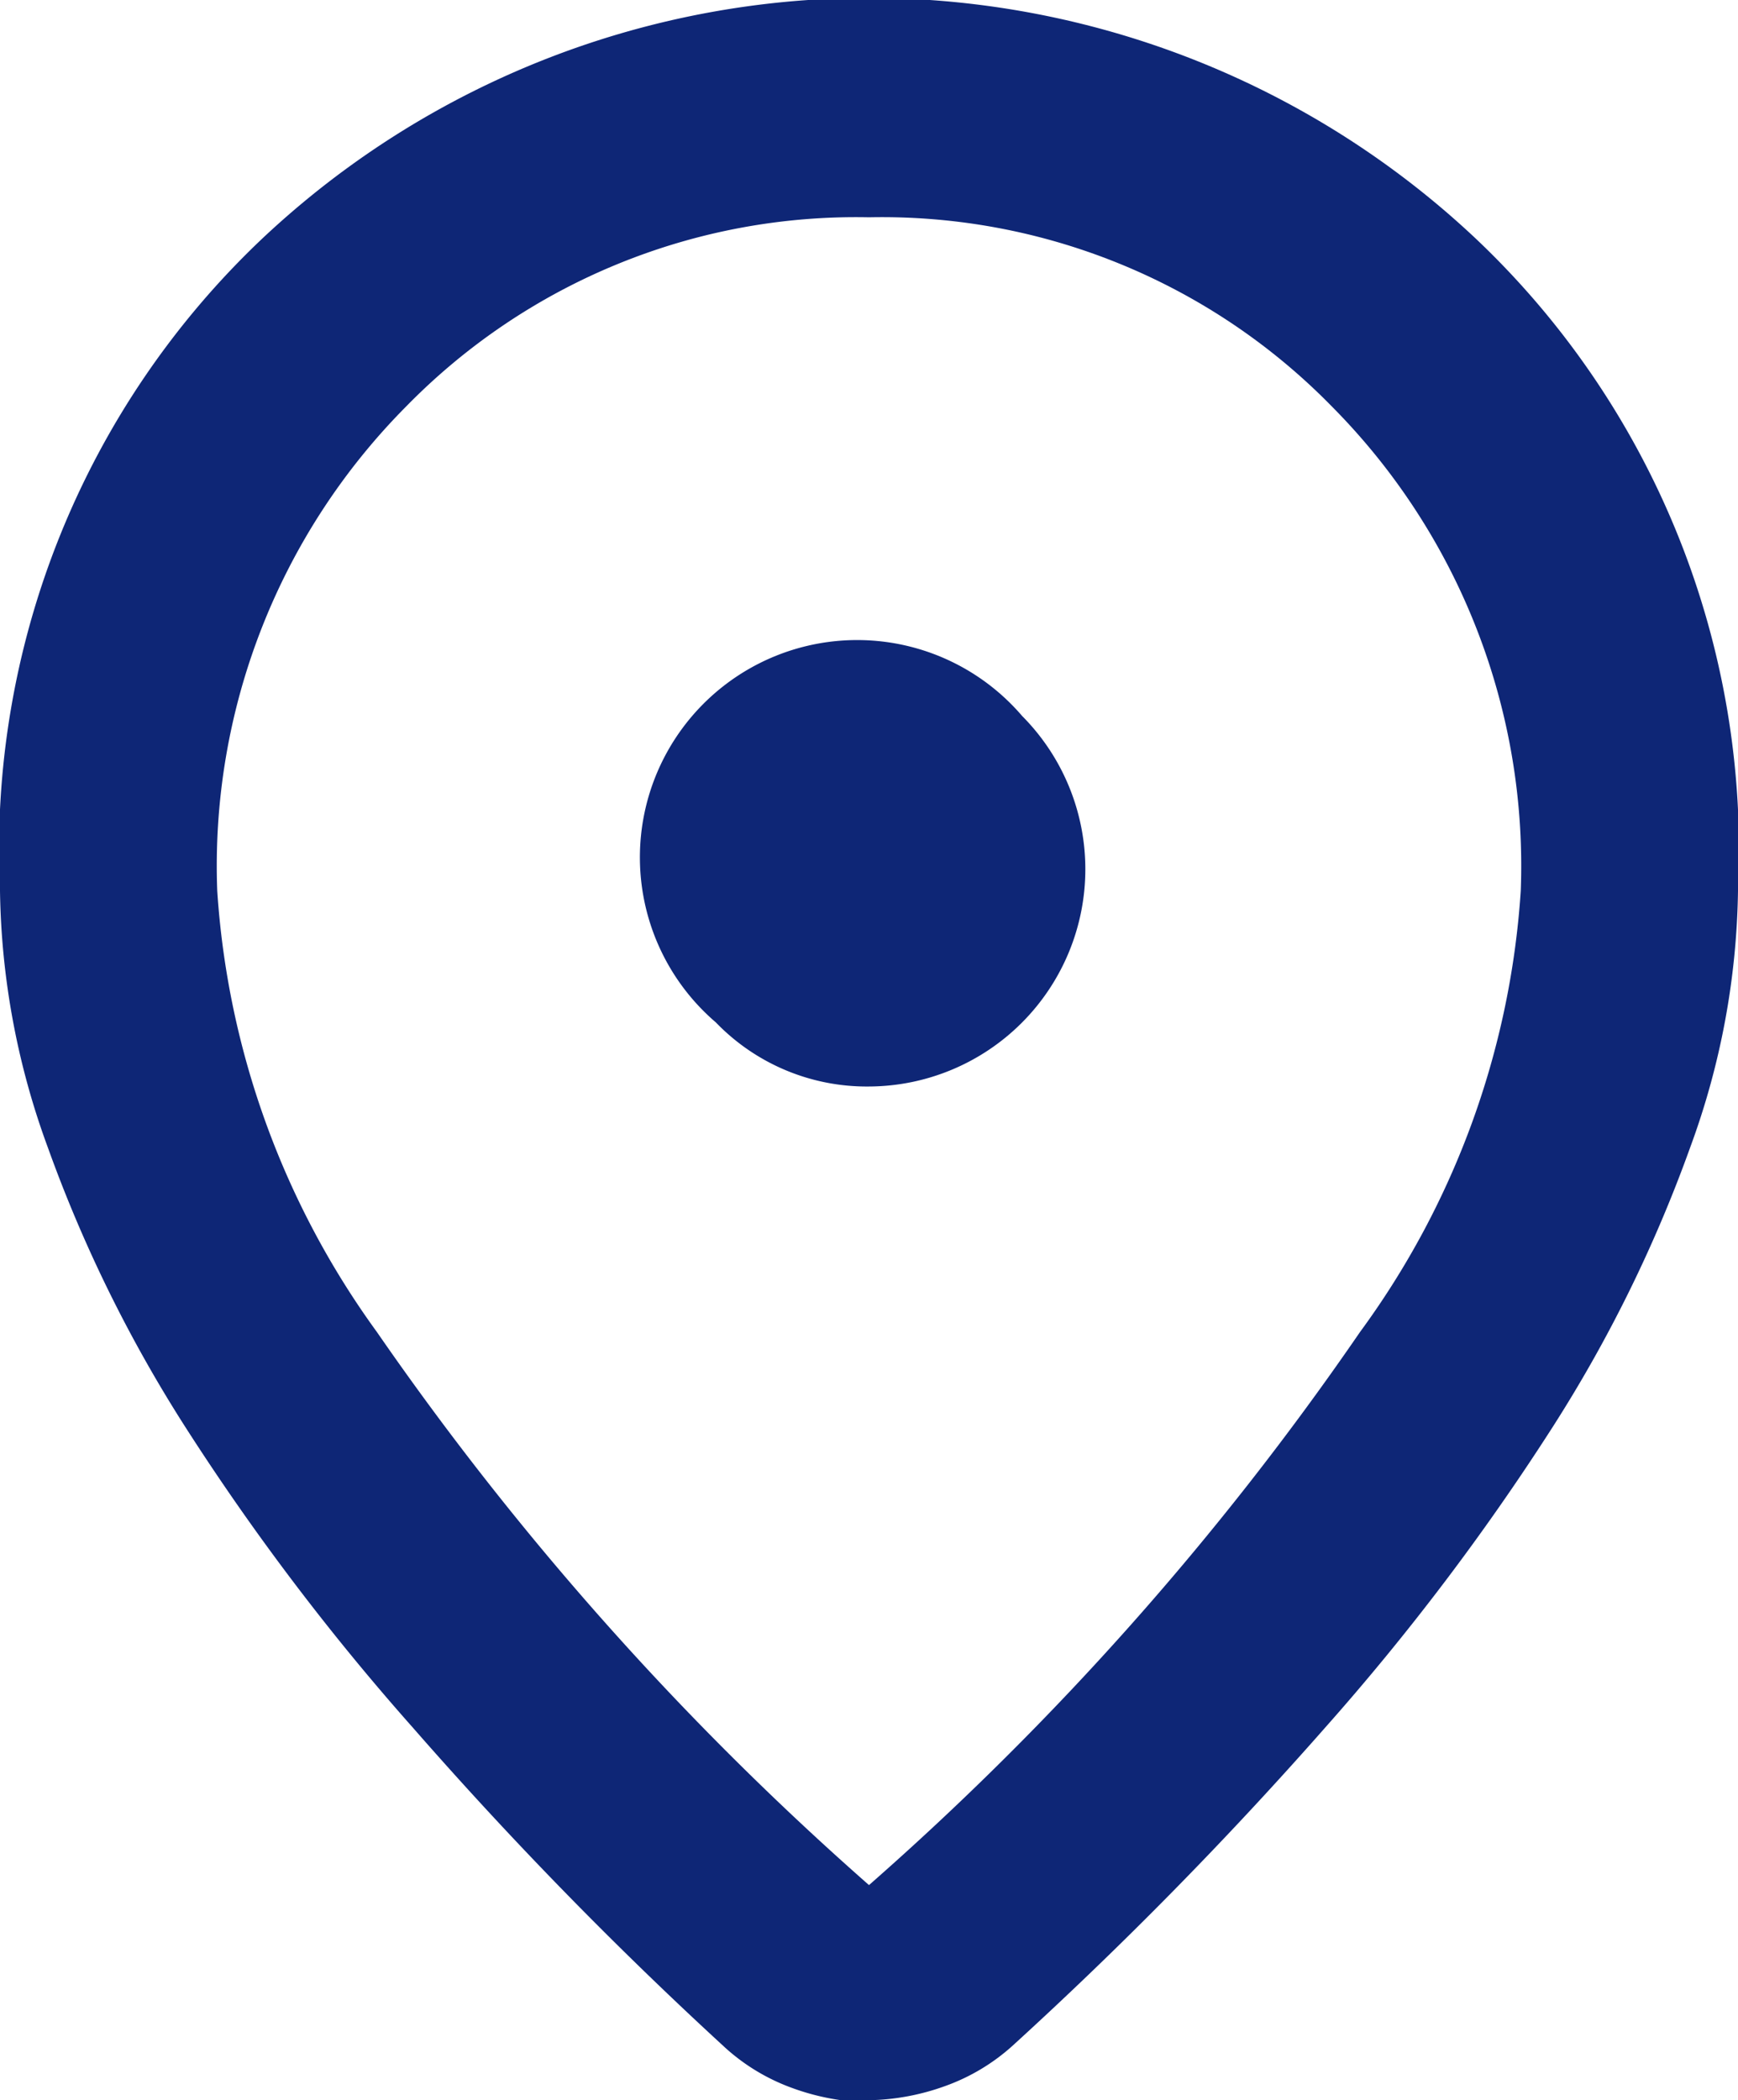 <svg id="Capa_1" data-name="Capa 1" xmlns="http://www.w3.org/2000/svg" viewBox="0 0 16 19.33"><defs><style>.cls-1{fill:#0e2676;}</style></defs><g id="Iconos-_-ic-location" data-name="Iconos-/-ic-location"><g id="location_on_FILL0_wght400_GRAD0_opsz24-_4_" data-name="location_on_FILL0_wght400_GRAD0_opsz24-(4)"><path id="Shape" class="cls-1" d="M12,19.35a27.42,27.42,0,0,0,4.52-5.09A7.71,7.71,0,0,0,18,10.2a6,6,0,0,0-1.74-4.46A5.79,5.79,0,0,0,12,4,5.79,5.79,0,0,0,7.74,5.74,6,6,0,0,0,6,10.2a7.77,7.77,0,0,0,1.47,4.06A27.9,27.9,0,0,0,12,19.35Zm0,2a2.16,2.16,0,0,1-.7-.13,1.86,1.86,0,0,1-.62-.37A37.39,37.39,0,0,1,7.8,17.9a22.3,22.3,0,0,1-2.09-2.76,12.79,12.79,0,0,1-1.27-2.58A7.1,7.1,0,0,1,4,10.2a7.75,7.75,0,0,1,2.41-6,8.15,8.15,0,0,1,11.18,0,7.75,7.75,0,0,1,2.41,6,7.1,7.1,0,0,1-.44,2.36,12.79,12.79,0,0,1-1.27,2.58A22.3,22.3,0,0,1,16.2,17.9a37.39,37.39,0,0,1-2.88,2.93,1.86,1.86,0,0,1-.62.37A2.16,2.16,0,0,1,12,21.33ZM12,12a2,2,0,0,0,1.41-3.41,2,2,0,1,0-2.82,2.82A1.93,1.93,0,0,0,12,12Z" transform="translate(-4 -2)"/></g></g></svg>